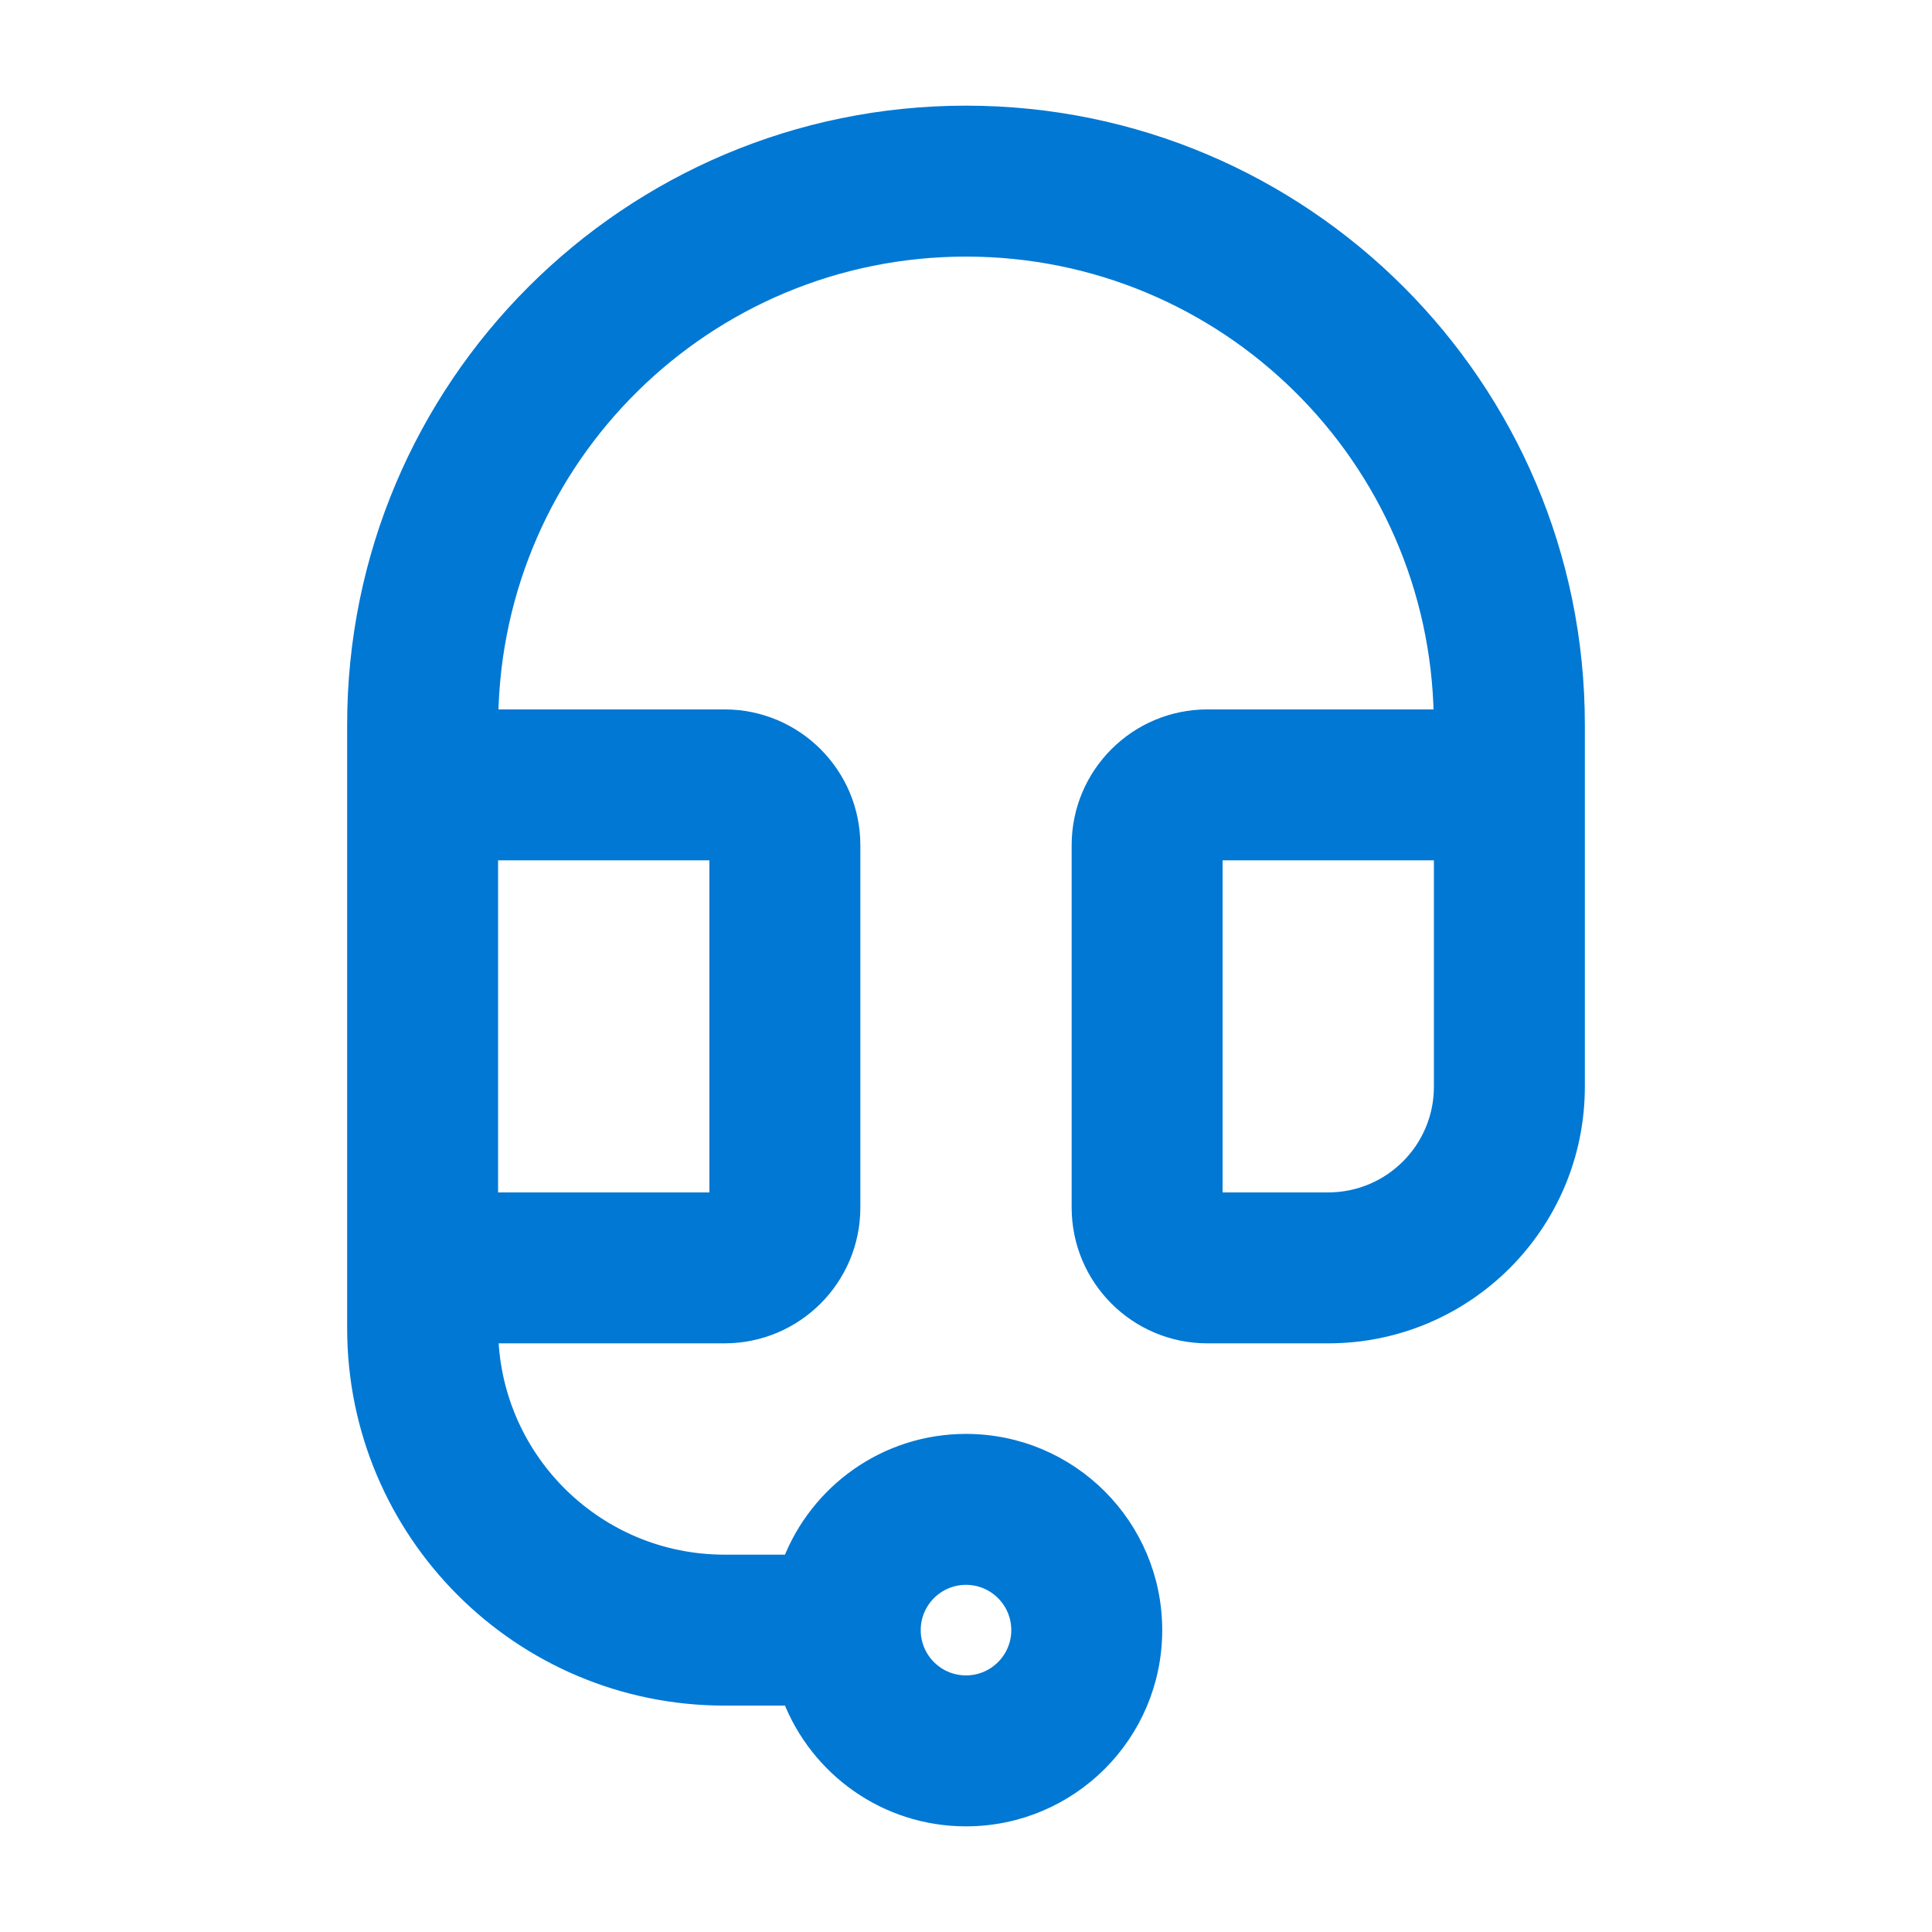 <?xml version="1.0" encoding="UTF-8"?>
<svg xmlns="http://www.w3.org/2000/svg" width="32" height="32" viewBox="0 0 32 32" fill="none">
  <path d="M16 1.875C21.592 1.875 26.125 6.408 26.125 12V18C26.125 20.278 24.278 22.125 22 22.125H20C18.826 22.125 17.875 21.174 17.875 20V14C17.875 12.826 18.826 11.875 20 11.875H23.872C23.805 7.583 20.308 4.125 16 4.125C11.693 4.125 8.195 7.583 8.128 11.875H12C13.174 11.875 14.125 12.826 14.125 14V20C14.125 21.174 13.174 22.125 12 22.125H8.128C8.194 24.207 9.902 25.875 12 25.875H13.086C13.538 24.706 14.671 23.875 16 23.875C17.726 23.875 19.125 25.274 19.125 27C19.125 28.726 17.726 30.125 16 30.125C14.671 30.125 13.538 29.294 13.086 28.125H12C8.617 28.125 5.875 25.383 5.875 22V12C5.875 6.408 10.408 1.875 16 1.875ZM16 26.125C15.517 26.125 15.125 26.517 15.125 27C15.125 27.483 15.517 27.875 16 27.875C16.483 27.875 16.875 27.483 16.875 27C16.875 26.517 16.483 26.125 16 26.125ZM20.125 19.875H22C23.035 19.875 23.875 19.035 23.875 18V14.125H20.125V19.875ZM8.125 19.875H11.875V14.125H8.125V19.875Z" fill="#0078D4" stroke="#0078D4" stroke-width="0.25"></path>
</svg>

